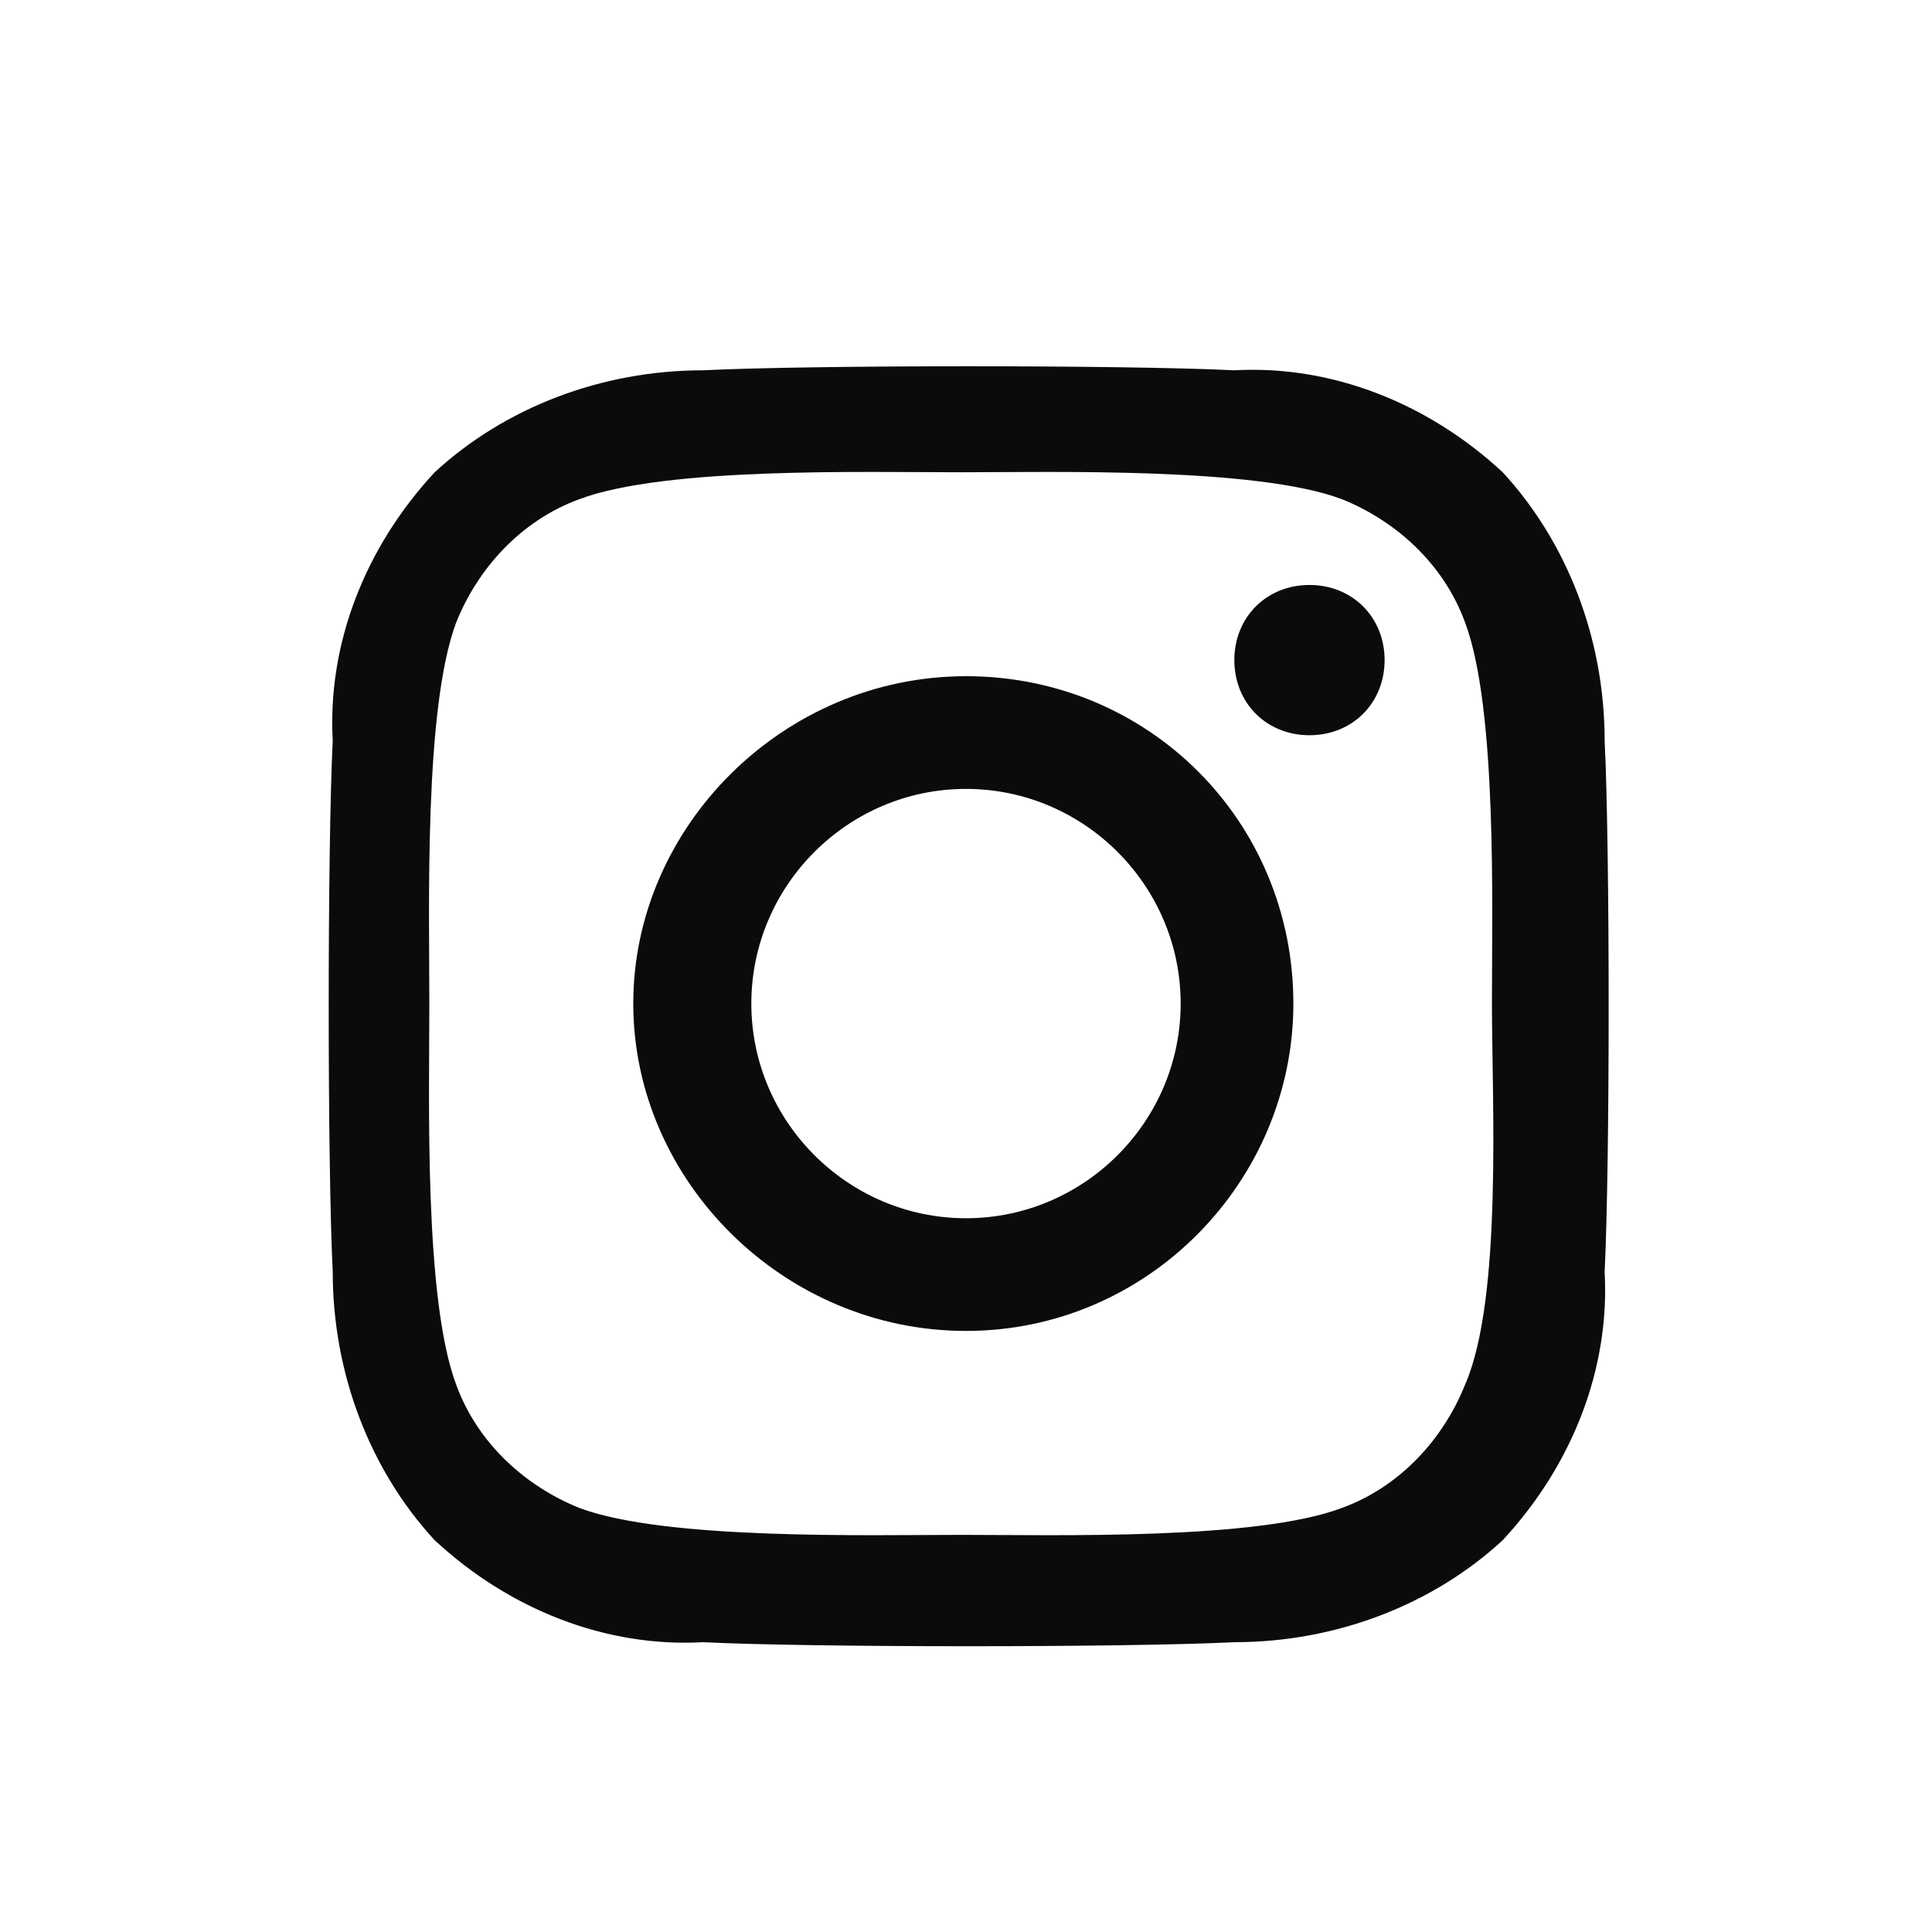 <?xml version="1.0" encoding="utf-8"?>
<!-- Generator: Adobe Illustrator 27.7.0, SVG Export Plug-In . SVG Version: 6.00 Build 0)  -->
<svg version="1.1" id="Layer_1" xmlns="http://www.w3.org/2000/svg" xmlns:xlink="http://www.w3.org/1999/xlink" x="0px" y="0px"
	 viewBox="0 0 36 36" style="enable-background:new 0 0 36 36;" xml:space="preserve">
<style type="text/css">
	.st0{fill:#0B0B0B;}
</style>
<path id="instagram-brands_4_" class="st0" d="M18,12.6c-3.4,0-6.2,2.8-6.2,6.1s2.8,6.1,6.2,6.1s6.1-2.8,6.1-6.1l0,0
	C24.1,15.3,21.4,12.6,18,12.6L18,12.6z M18,22.7c-2.2,0-4-1.8-4-4s1.8-4,4-4s4,1.8,4,4S20.2,22.7,18,22.7z M25.8,12.3
	c0,0.8-0.6,1.4-1.4,1.4S23,13.1,23,12.3c0-0.8,0.6-1.4,1.4-1.4C25.2,10.9,25.8,11.5,25.8,12.3L25.8,12.3L25.8,12.3z M29.9,13.8
	c0-1.9-0.7-3.7-1.9-5c-1.4-1.3-3.2-2-5-1.9c-2-0.1-7.9-0.1-9.9,0c-1.9,0-3.7,0.7-5,1.9c-1.3,1.4-2,3.2-1.9,5c-0.1,2-0.1,7.9,0,9.9
	c0,1.9,0.7,3.7,1.9,5c1.4,1.3,3.2,2,5,1.9c2,0.1,7.9,0.1,9.9,0c1.9,0,3.7-0.7,5-1.9c1.3-1.4,2-3.2,1.9-5C30,21.7,30,15.8,29.9,13.8
	L29.9,13.8z M27.3,25.8c-0.4,1-1.2,1.9-2.3,2.3c-1.6,0.6-5.3,0.5-7.1,0.5c-1.7,0-5.5,0.1-7.1-0.5c-1-0.4-1.9-1.2-2.3-2.3
	C7.9,24.2,8,20.5,8,18.7s-0.1-5.5,0.5-7.1c0.4-1,1.2-1.9,2.3-2.3c1.6-0.6,5.3-0.5,7.1-0.5c1.7,0,5.5-0.1,7.1,0.5
	c1,0.4,1.9,1.2,2.3,2.3c0.6,1.6,0.5,5.3,0.5,7.1S28,24.2,27.3,25.8z"/>
</svg>
